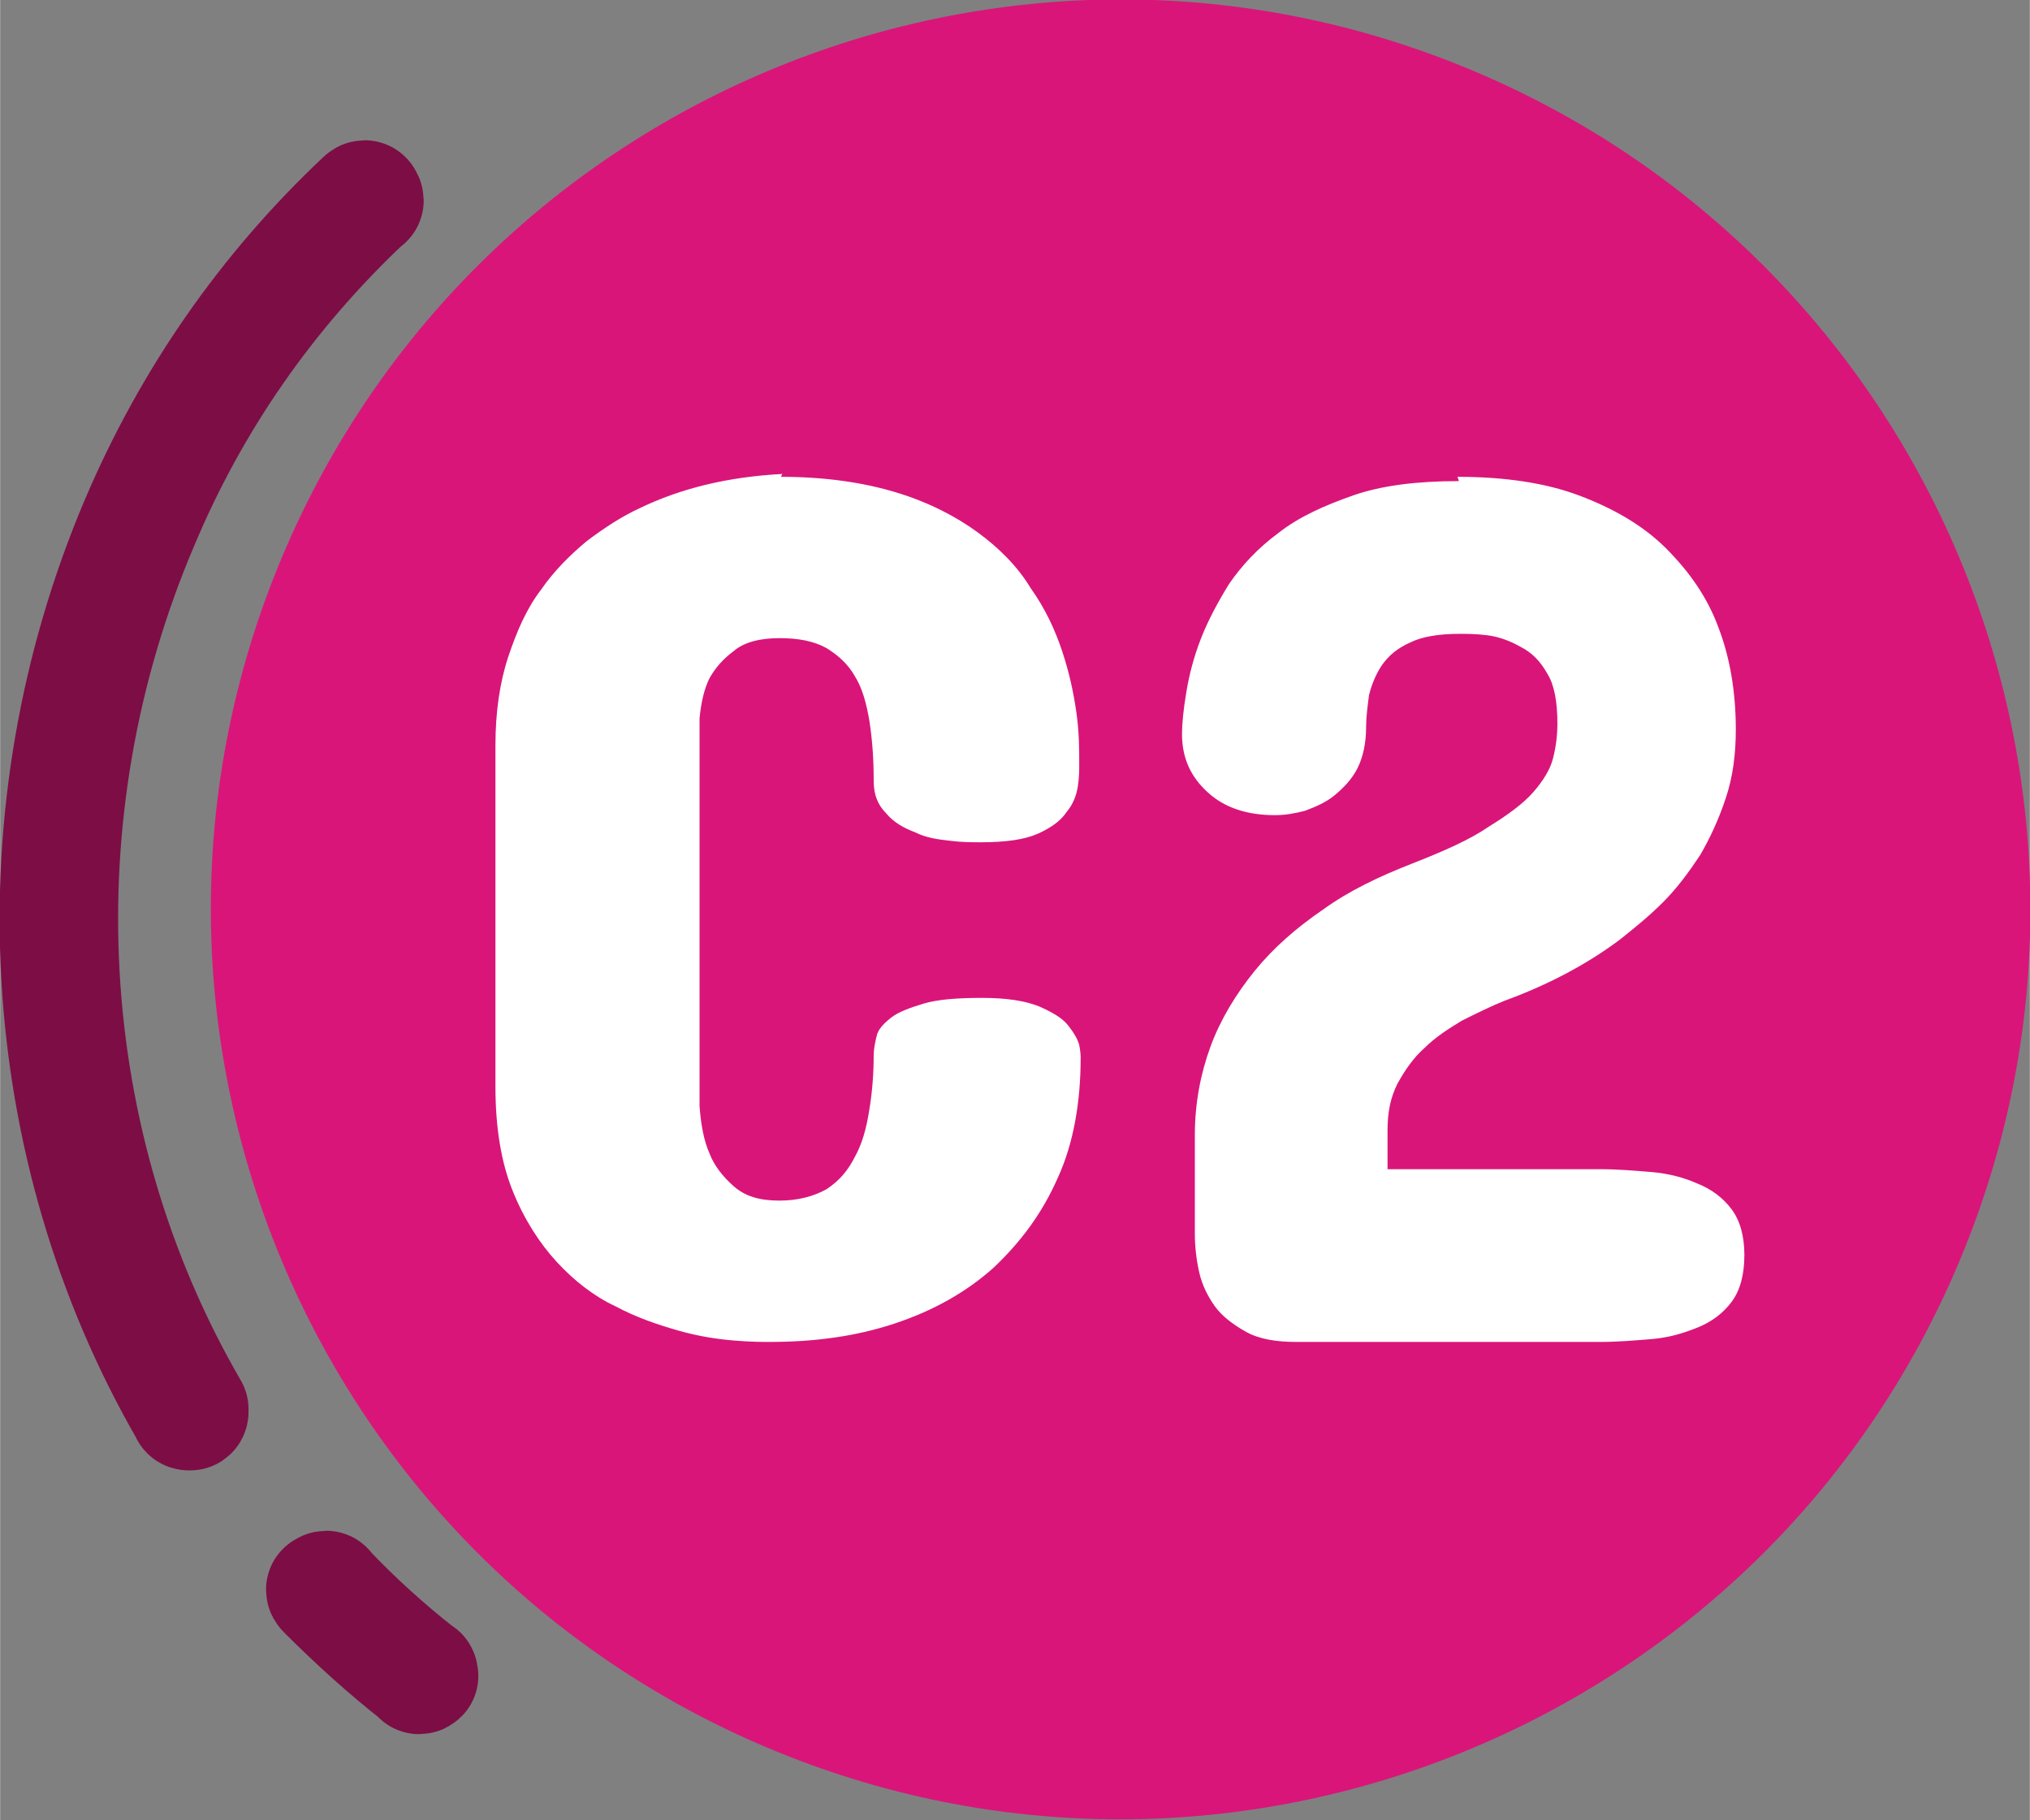 <?xml version="1.0" encoding="UTF-8"?>
<!DOCTYPE svg PUBLIC "-//W3C//DTD SVG 1.1//EN" "http://www.w3.org/Graphics/SVG/1.1/DTD/svg11.dtd">
<!-- Creator: CorelDRAW 2020 (64-Bit) -->
<svg xmlns="http://www.w3.org/2000/svg" xml:space="preserve" width="7.555mm" height="6.773mm" version="1.1" style="shape-rendering:geometricPrecision; text-rendering:geometricPrecision; image-rendering:optimizeQuality; fill-rule:evenodd; clip-rule:evenodd"
viewBox="0 0 14.22 12.75"
 xmlns:xlink="http://www.w3.org/1999/xlink"
 xmlns:xodm="http://www.corel.com/coreldraw/odm/2003">
 <rect x="0" y="0" width="14.22" height="12.75" fill="#808080" stroke="none"/>
 <defs>
  <style type="text/css">
   <![CDATA[
    .str0 {stroke:#7D0D45;stroke-width:0.8;stroke-linecap:round;stroke-linejoin:round;stroke-miterlimit:10}
    .fil1 {fill:none;fill-rule:nonzero}
    .fil0 {fill:#D9157A}
    .fil2 {fill:#7D0D45;fill-rule:nonzero}
    .fil3 {fill:white;fill-rule:nonzero}
   ]]>
  </style>
 </defs>
 <g id="Capa_x0020_1">
  <path class="fil0" d="M1.98 3.89c1.37,-3.24 5.11,-4.76 8.35,-3.39 3.24,1.37 4.76,5.11 3.39,8.35 -1.37,3.24 -5.11,4.76 -8.35,3.39 -3.24,-1.37 -4.76,-5.11 -3.39,-8.35z"/>
  <g>
   <path class="fil1 str0" d="M2.95 11.74c-0,0 -0,0 -0,0 -0.01,0.01 -0.02,0.01 -0.02,0 -0.23,-0.18 -0.45,-0.38 -0.66,-0.59 -0.01,-0.01 -0.01,-0.02 0,-0.02 0.01,-0.01 0.02,-0.01 0.02,0 0.2,0.21 0.42,0.41 0.65,0.59 0.01,0 0.01,0.01 0,0.02z"/>
   <path id="1" class="fil2" d="M2.95 11.74c-0,0 -0,0 -0,0 -0.01,0.01 -0.02,0.01 -0.02,0 -0.23,-0.18 -0.45,-0.38 -0.66,-0.59 -0.01,-0.01 -0.01,-0.02 0,-0.02 0.01,-0.01 0.02,-0.01 0.02,0 0.2,0.21 0.42,0.41 0.65,0.59 0.01,0 0.01,0.01 0,0.02z"/>
  </g>
  <g>
   <path class="fil1 str0" d="M1.34 9.89c-0,0 -0,0.01 -0.01,0.01 -0.01,0 -0.02,0 -0.02,-0.01 -1.08,-1.87 -1.21,-4.2 -0.35,-6.23 0.37,-0.87 0.9,-1.63 1.58,-2.27 0.01,-0.01 0.02,-0.01 0.02,0 0.01,0.01 0.01,0.02 -0,0.02 -0.68,0.64 -1.21,1.4 -1.57,2.26 -0.86,2.02 -0.73,4.34 0.35,6.2 0,0 0,0.01 0,0.01z"/>
   <path id="1" class="fil2" d="M1.34 9.89c-0,0 -0,0.01 -0.01,0.01 -0.01,0 -0.02,0 -0.02,-0.01 -1.08,-1.87 -1.21,-4.2 -0.35,-6.23 0.37,-0.87 0.9,-1.63 1.58,-2.27 0.01,-0.01 0.02,-0.01 0.02,0 0.01,0.01 0.01,0.02 -0,0.02 -0.68,0.64 -1.21,1.4 -1.57,2.26 -0.86,2.02 -0.73,4.34 0.35,6.2 0,0 0,0.01 0,0.01z"/>
  </g>
  <path class="fil3" d="M5.47 3.34c0.31,0 0.58,0.04 0.81,0.11 0.23,0.07 0.42,0.17 0.57,0.28 0.15,0.11 0.28,0.24 0.37,0.39 0.1,0.14 0.17,0.29 0.22,0.44 0.05,0.15 0.08,0.29 0.1,0.43 0.02,0.14 0.02,0.26 0.02,0.36 0,0.04 -0,0.1 -0.01,0.16 -0.01,0.06 -0.03,0.12 -0.08,0.18 -0.04,0.06 -0.11,0.11 -0.2,0.15 -0.09,0.04 -0.22,0.06 -0.4,0.06 -0.06,0 -0.13,-0 -0.21,-0.01 -0.09,-0.01 -0.17,-0.02 -0.25,-0.06 -0.08,-0.03 -0.15,-0.07 -0.2,-0.13 -0.06,-0.06 -0.09,-0.13 -0.09,-0.23 0,-0.16 -0.01,-0.29 -0.03,-0.42 -0.02,-0.12 -0.05,-0.23 -0.1,-0.31 -0.05,-0.09 -0.12,-0.15 -0.2,-0.2 -0.09,-0.05 -0.2,-0.07 -0.33,-0.07 -0.14,0 -0.25,0.03 -0.32,0.09 -0.08,0.06 -0.13,0.12 -0.17,0.19 -0.04,0.08 -0.06,0.18 -0.07,0.28l0 2.72c0.01,0.13 0.03,0.24 0.07,0.33 0.03,0.08 0.09,0.16 0.17,0.23 0.08,0.07 0.18,0.1 0.32,0.1 0.13,0 0.24,-0.03 0.33,-0.08 0.09,-0.06 0.15,-0.13 0.2,-0.23 0.05,-0.09 0.08,-0.2 0.1,-0.33 0.02,-0.12 0.03,-0.25 0.03,-0.38 0,-0.04 0.01,-0.09 0.02,-0.13 0.01,-0.05 0.05,-0.09 0.1,-0.13 0.05,-0.04 0.13,-0.07 0.23,-0.1 0.1,-0.03 0.24,-0.04 0.41,-0.04 0.17,0 0.3,0.02 0.4,0.06 0.09,0.04 0.16,0.08 0.2,0.13 0.04,0.05 0.07,0.1 0.08,0.14 0.01,0.05 0.01,0.08 0.01,0.09 0,0.31 -0.05,0.6 -0.16,0.84 -0.11,0.25 -0.26,0.45 -0.45,0.63 -0.19,0.17 -0.42,0.3 -0.69,0.39 -0.27,0.09 -0.56,0.13 -0.88,0.13 -0.05,0 -0.13,-0 -0.25,-0.01 -0.12,-0.01 -0.25,-0.03 -0.39,-0.07 -0.14,-0.04 -0.29,-0.09 -0.44,-0.17 -0.15,-0.07 -0.29,-0.18 -0.41,-0.31 -0.12,-0.13 -0.23,-0.3 -0.31,-0.5 -0.08,-0.2 -0.12,-0.44 -0.12,-0.73l0 -2.39c0,-0.23 0.03,-0.44 0.09,-0.62 0.06,-0.18 0.13,-0.34 0.23,-0.47 0.09,-0.13 0.2,-0.24 0.32,-0.34 0.12,-0.09 0.24,-0.17 0.37,-0.23 0.29,-0.14 0.62,-0.22 1,-0.24zm4.74 0c0.32,0 0.61,0.04 0.85,0.13 0.24,0.09 0.45,0.21 0.61,0.37 0.16,0.16 0.29,0.34 0.37,0.56 0.08,0.21 0.12,0.45 0.12,0.71 0,0.17 -0.02,0.33 -0.07,0.48 -0.05,0.15 -0.11,0.28 -0.18,0.4 -0.08,0.12 -0.16,0.23 -0.26,0.33 -0.1,0.1 -0.2,0.18 -0.3,0.26 -0.24,0.18 -0.51,0.32 -0.81,0.43 -0.1,0.04 -0.2,0.09 -0.3,0.14 -0.1,0.06 -0.19,0.12 -0.26,0.19 -0.08,0.07 -0.14,0.16 -0.19,0.25 -0.05,0.1 -0.07,0.2 -0.07,0.33l0 0.27 1.49 0c0.12,0 0.24,0.01 0.36,0.02 0.12,0.01 0.23,0.04 0.32,0.08 0.1,0.04 0.18,0.1 0.24,0.18 0.06,0.08 0.09,0.19 0.09,0.32 0,0.14 -0.03,0.25 -0.09,0.33 -0.06,0.08 -0.14,0.14 -0.24,0.18 -0.1,0.04 -0.2,0.07 -0.32,0.08 -0.12,0.01 -0.24,0.02 -0.36,0.02l-2.13 0c-0.14,0 -0.26,-0.02 -0.35,-0.07 -0.09,-0.05 -0.17,-0.11 -0.22,-0.18 -0.05,-0.07 -0.09,-0.15 -0.11,-0.24 -0.02,-0.09 -0.03,-0.18 -0.03,-0.27l0 -0.69c0,-0.22 0.04,-0.43 0.11,-0.62 0.07,-0.19 0.18,-0.37 0.31,-0.53 0.13,-0.16 0.29,-0.3 0.48,-0.43 0.18,-0.13 0.39,-0.23 0.62,-0.32 0.23,-0.09 0.41,-0.17 0.54,-0.26 0.13,-0.08 0.24,-0.16 0.31,-0.24 0.07,-0.08 0.12,-0.16 0.14,-0.24 0.02,-0.08 0.03,-0.16 0.03,-0.24 0,-0.15 -0.02,-0.27 -0.07,-0.35 -0.05,-0.09 -0.11,-0.15 -0.19,-0.19 -0.07,-0.04 -0.15,-0.07 -0.23,-0.08 -0.08,-0.01 -0.14,-0.01 -0.2,-0.01 -0.14,0 -0.26,0.02 -0.34,0.06 -0.09,0.04 -0.15,0.09 -0.2,0.16 -0.04,0.06 -0.07,0.13 -0.09,0.21 -0.01,0.08 -0.02,0.15 -0.02,0.22 0,0.11 -0.02,0.21 -0.06,0.29 -0.04,0.08 -0.1,0.14 -0.16,0.19 -0.06,0.05 -0.13,0.08 -0.21,0.11 -0.08,0.02 -0.14,0.03 -0.21,0.03 -0.19,0 -0.35,-0.05 -0.47,-0.16 -0.12,-0.11 -0.18,-0.24 -0.18,-0.41 0,-0.07 0.01,-0.17 0.03,-0.29 0.02,-0.12 0.05,-0.24 0.1,-0.37 0.05,-0.13 0.12,-0.26 0.2,-0.39 0.09,-0.13 0.2,-0.25 0.35,-0.36 0.14,-0.11 0.32,-0.19 0.52,-0.26 0.2,-0.07 0.45,-0.1 0.74,-0.1z"/>
 </g>
</svg>
